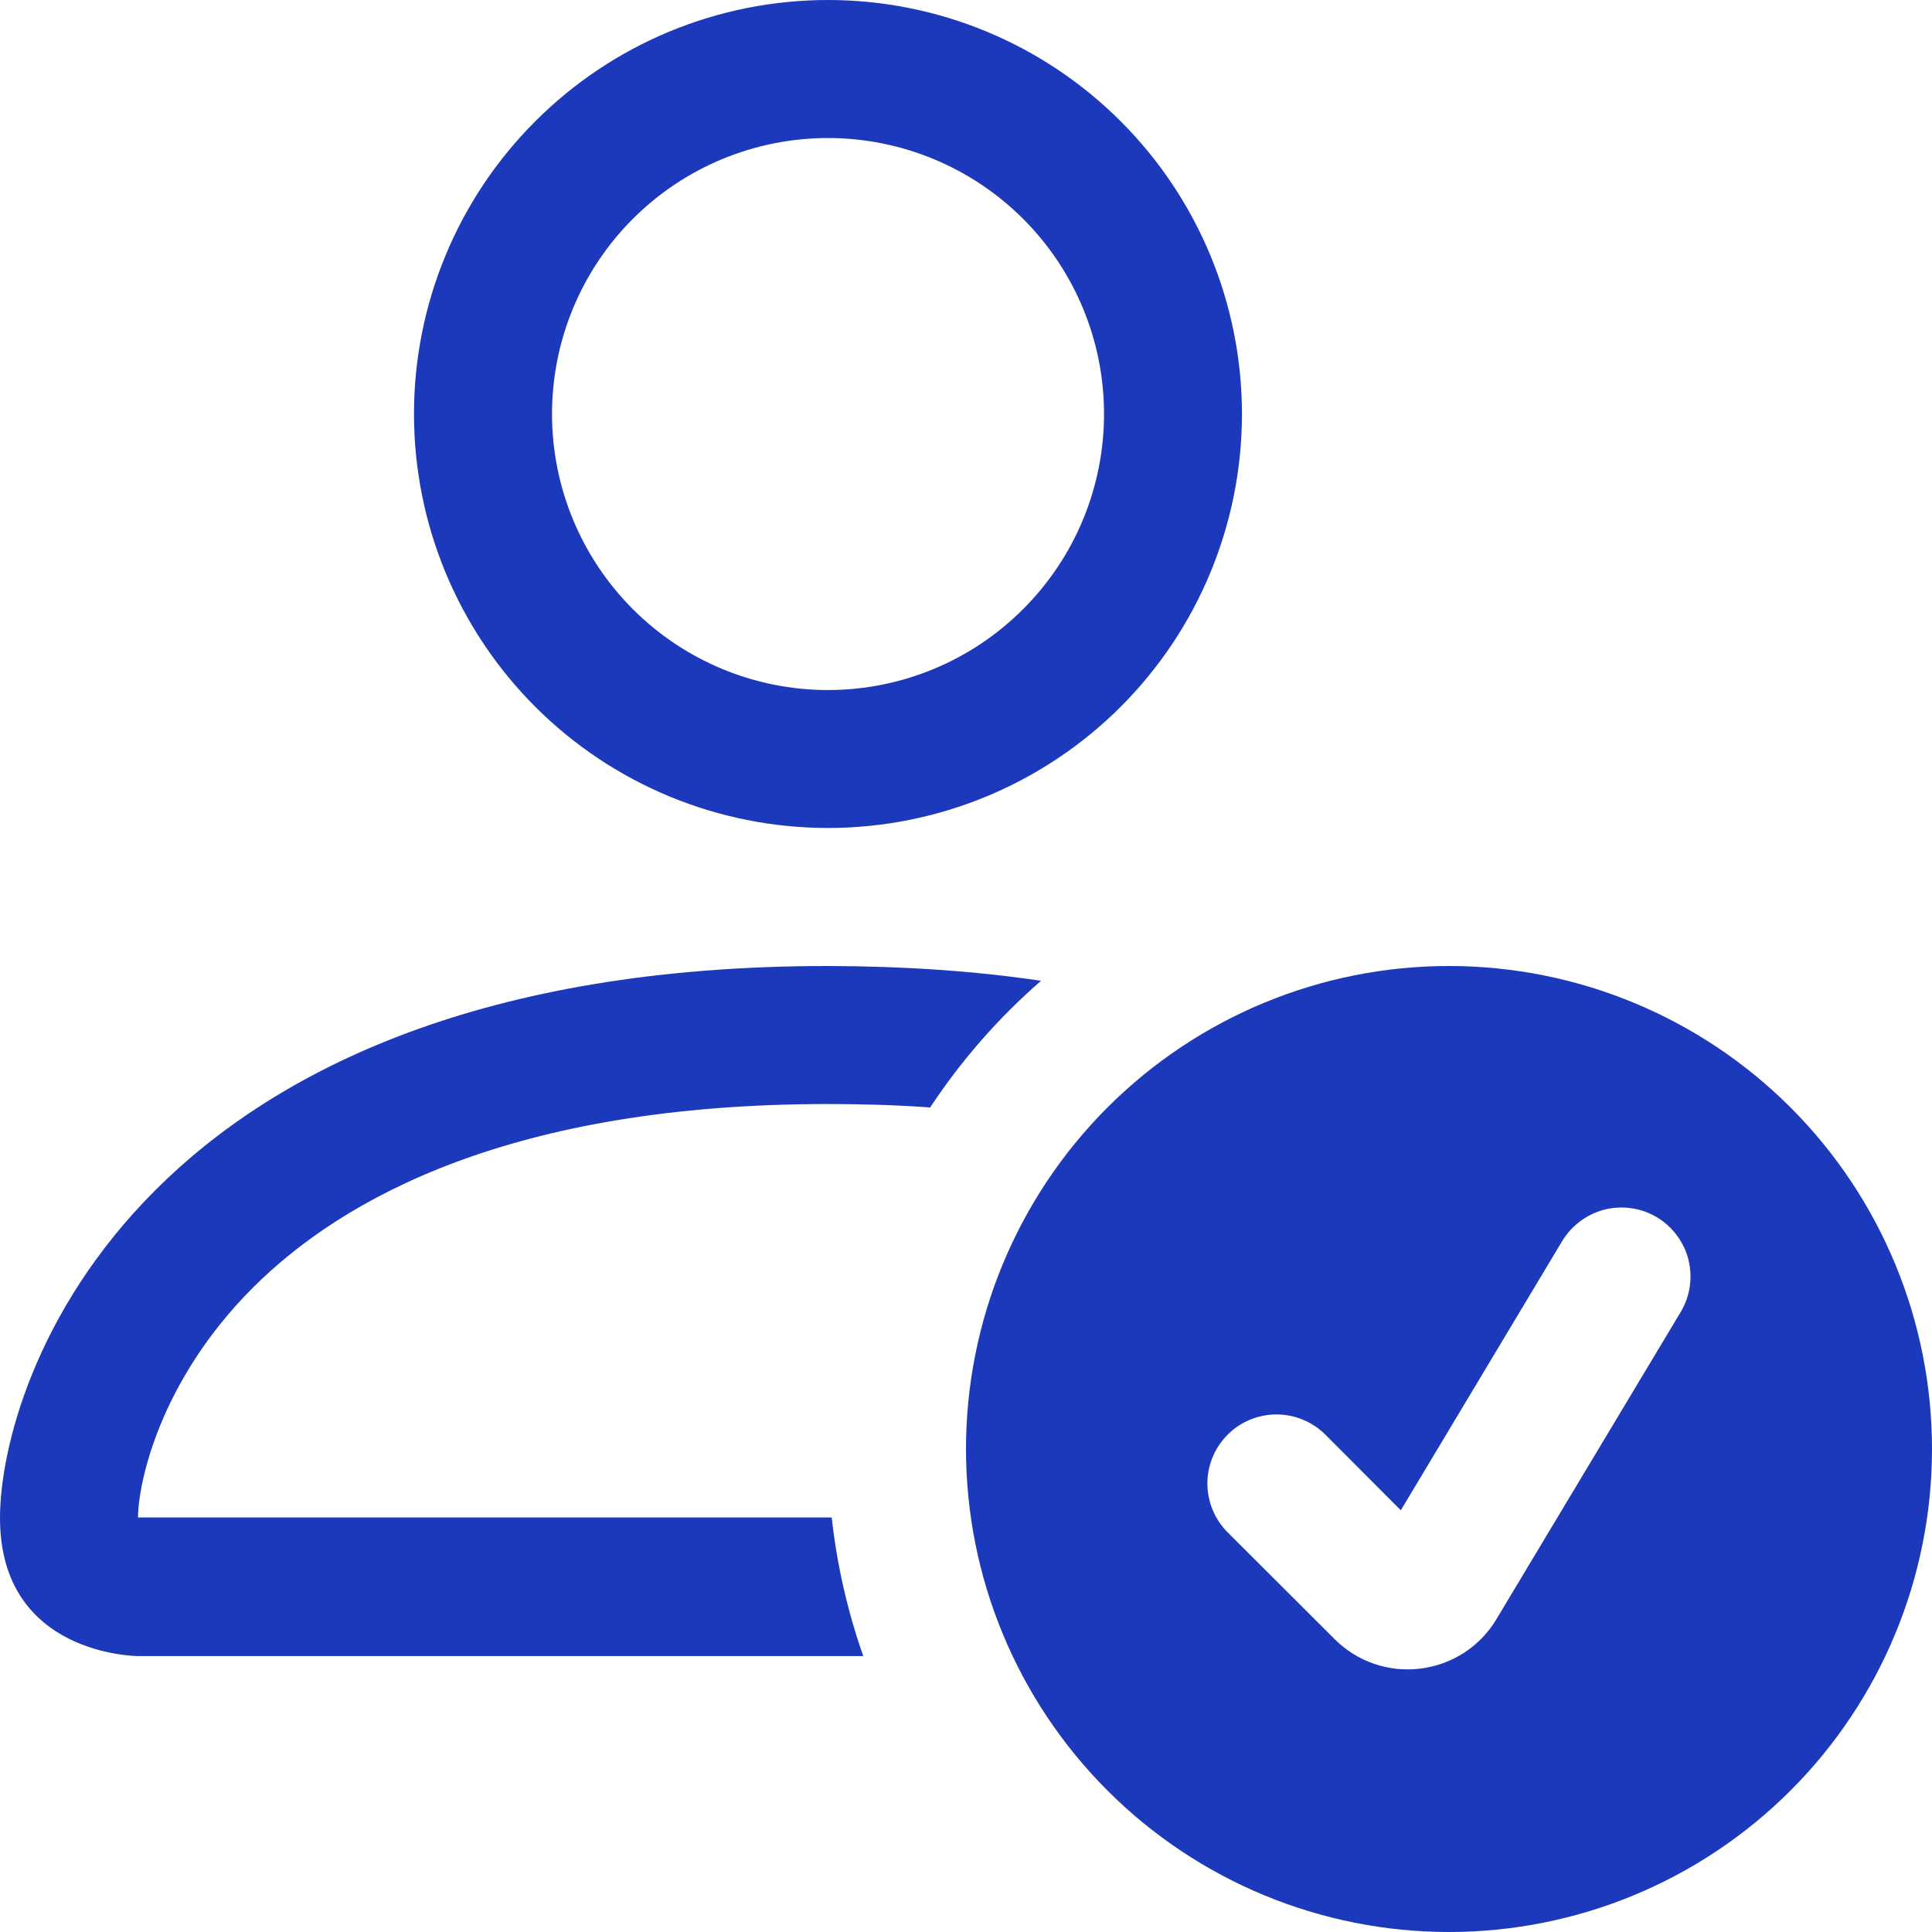 <svg width="18" height="18" viewBox="0 0 18 18" fill="none" xmlns="http://www.w3.org/2000/svg">
<path d="M13.5 18C14.693 18 15.838 17.526 16.682 16.682C17.526 15.838 18 14.694 18 13.5C18 12.306 17.526 11.162 16.682 10.318C15.838 9.474 14.693 9 13.5 9C12.306 9 11.162 9.474 10.318 10.318C9.474 11.162 9 12.306 9 13.5C9 14.694 9.474 15.838 10.318 16.682C11.162 17.526 12.306 18 13.5 18ZM15.659 12.223L13.942 15.085C13.867 15.211 13.764 15.318 13.641 15.398C13.518 15.478 13.378 15.528 13.233 15.546C13.087 15.564 12.939 15.549 12.801 15.501C12.662 15.453 12.536 15.374 12.433 15.27L11.438 14.277C11.317 14.156 11.249 13.992 11.249 13.821C11.249 13.651 11.317 13.487 11.438 13.366C11.558 13.246 11.722 13.178 11.893 13.178C12.063 13.178 12.227 13.246 12.348 13.366L13.051 14.071L14.555 11.562C14.599 11.49 14.656 11.427 14.724 11.377C14.792 11.326 14.869 11.29 14.951 11.269C15.033 11.249 15.118 11.245 15.201 11.257C15.285 11.269 15.365 11.298 15.437 11.341C15.51 11.385 15.573 11.442 15.623 11.51C15.674 11.578 15.71 11.655 15.731 11.736C15.751 11.818 15.755 11.903 15.743 11.987C15.731 12.071 15.702 12.151 15.659 12.223ZM11.571 3.857C11.571 4.88 11.165 5.861 10.441 6.585C9.718 7.308 8.737 7.714 7.714 7.714C6.691 7.714 5.71 7.308 4.987 6.585C4.263 5.861 3.857 4.88 3.857 3.857C3.857 2.834 4.263 1.853 4.987 1.13C5.71 0.406 6.691 0 7.714 0C8.737 0 9.718 0.406 10.441 1.13C11.165 1.853 11.571 2.834 11.571 3.857ZM7.714 6.429C8.396 6.429 9.05 6.158 9.532 5.675C10.015 5.193 10.286 4.539 10.286 3.857C10.286 3.175 10.015 2.521 9.532 2.039C9.05 1.557 8.396 1.286 7.714 1.286C7.032 1.286 6.378 1.557 5.896 2.039C5.414 2.521 5.143 3.175 5.143 3.857C5.143 4.539 5.414 5.193 5.896 5.675C6.378 6.158 7.032 6.429 7.714 6.429Z" fill="#1C39BB"/>
<path d="M8.043 15.429C7.896 15.011 7.797 14.578 7.749 14.138H1.286C1.287 13.821 1.484 12.87 2.355 11.998C3.194 11.16 4.771 10.286 7.714 10.286C8.049 10.286 8.366 10.296 8.666 10.318C8.956 9.879 9.303 9.482 9.699 9.138C9.099 9.048 8.438 9.002 7.714 9C1.286 9 0 12.857 0 14.143C0 15.429 1.286 15.429 1.286 15.429H8.043Z" fill="#1C39BB"/>
</svg>
